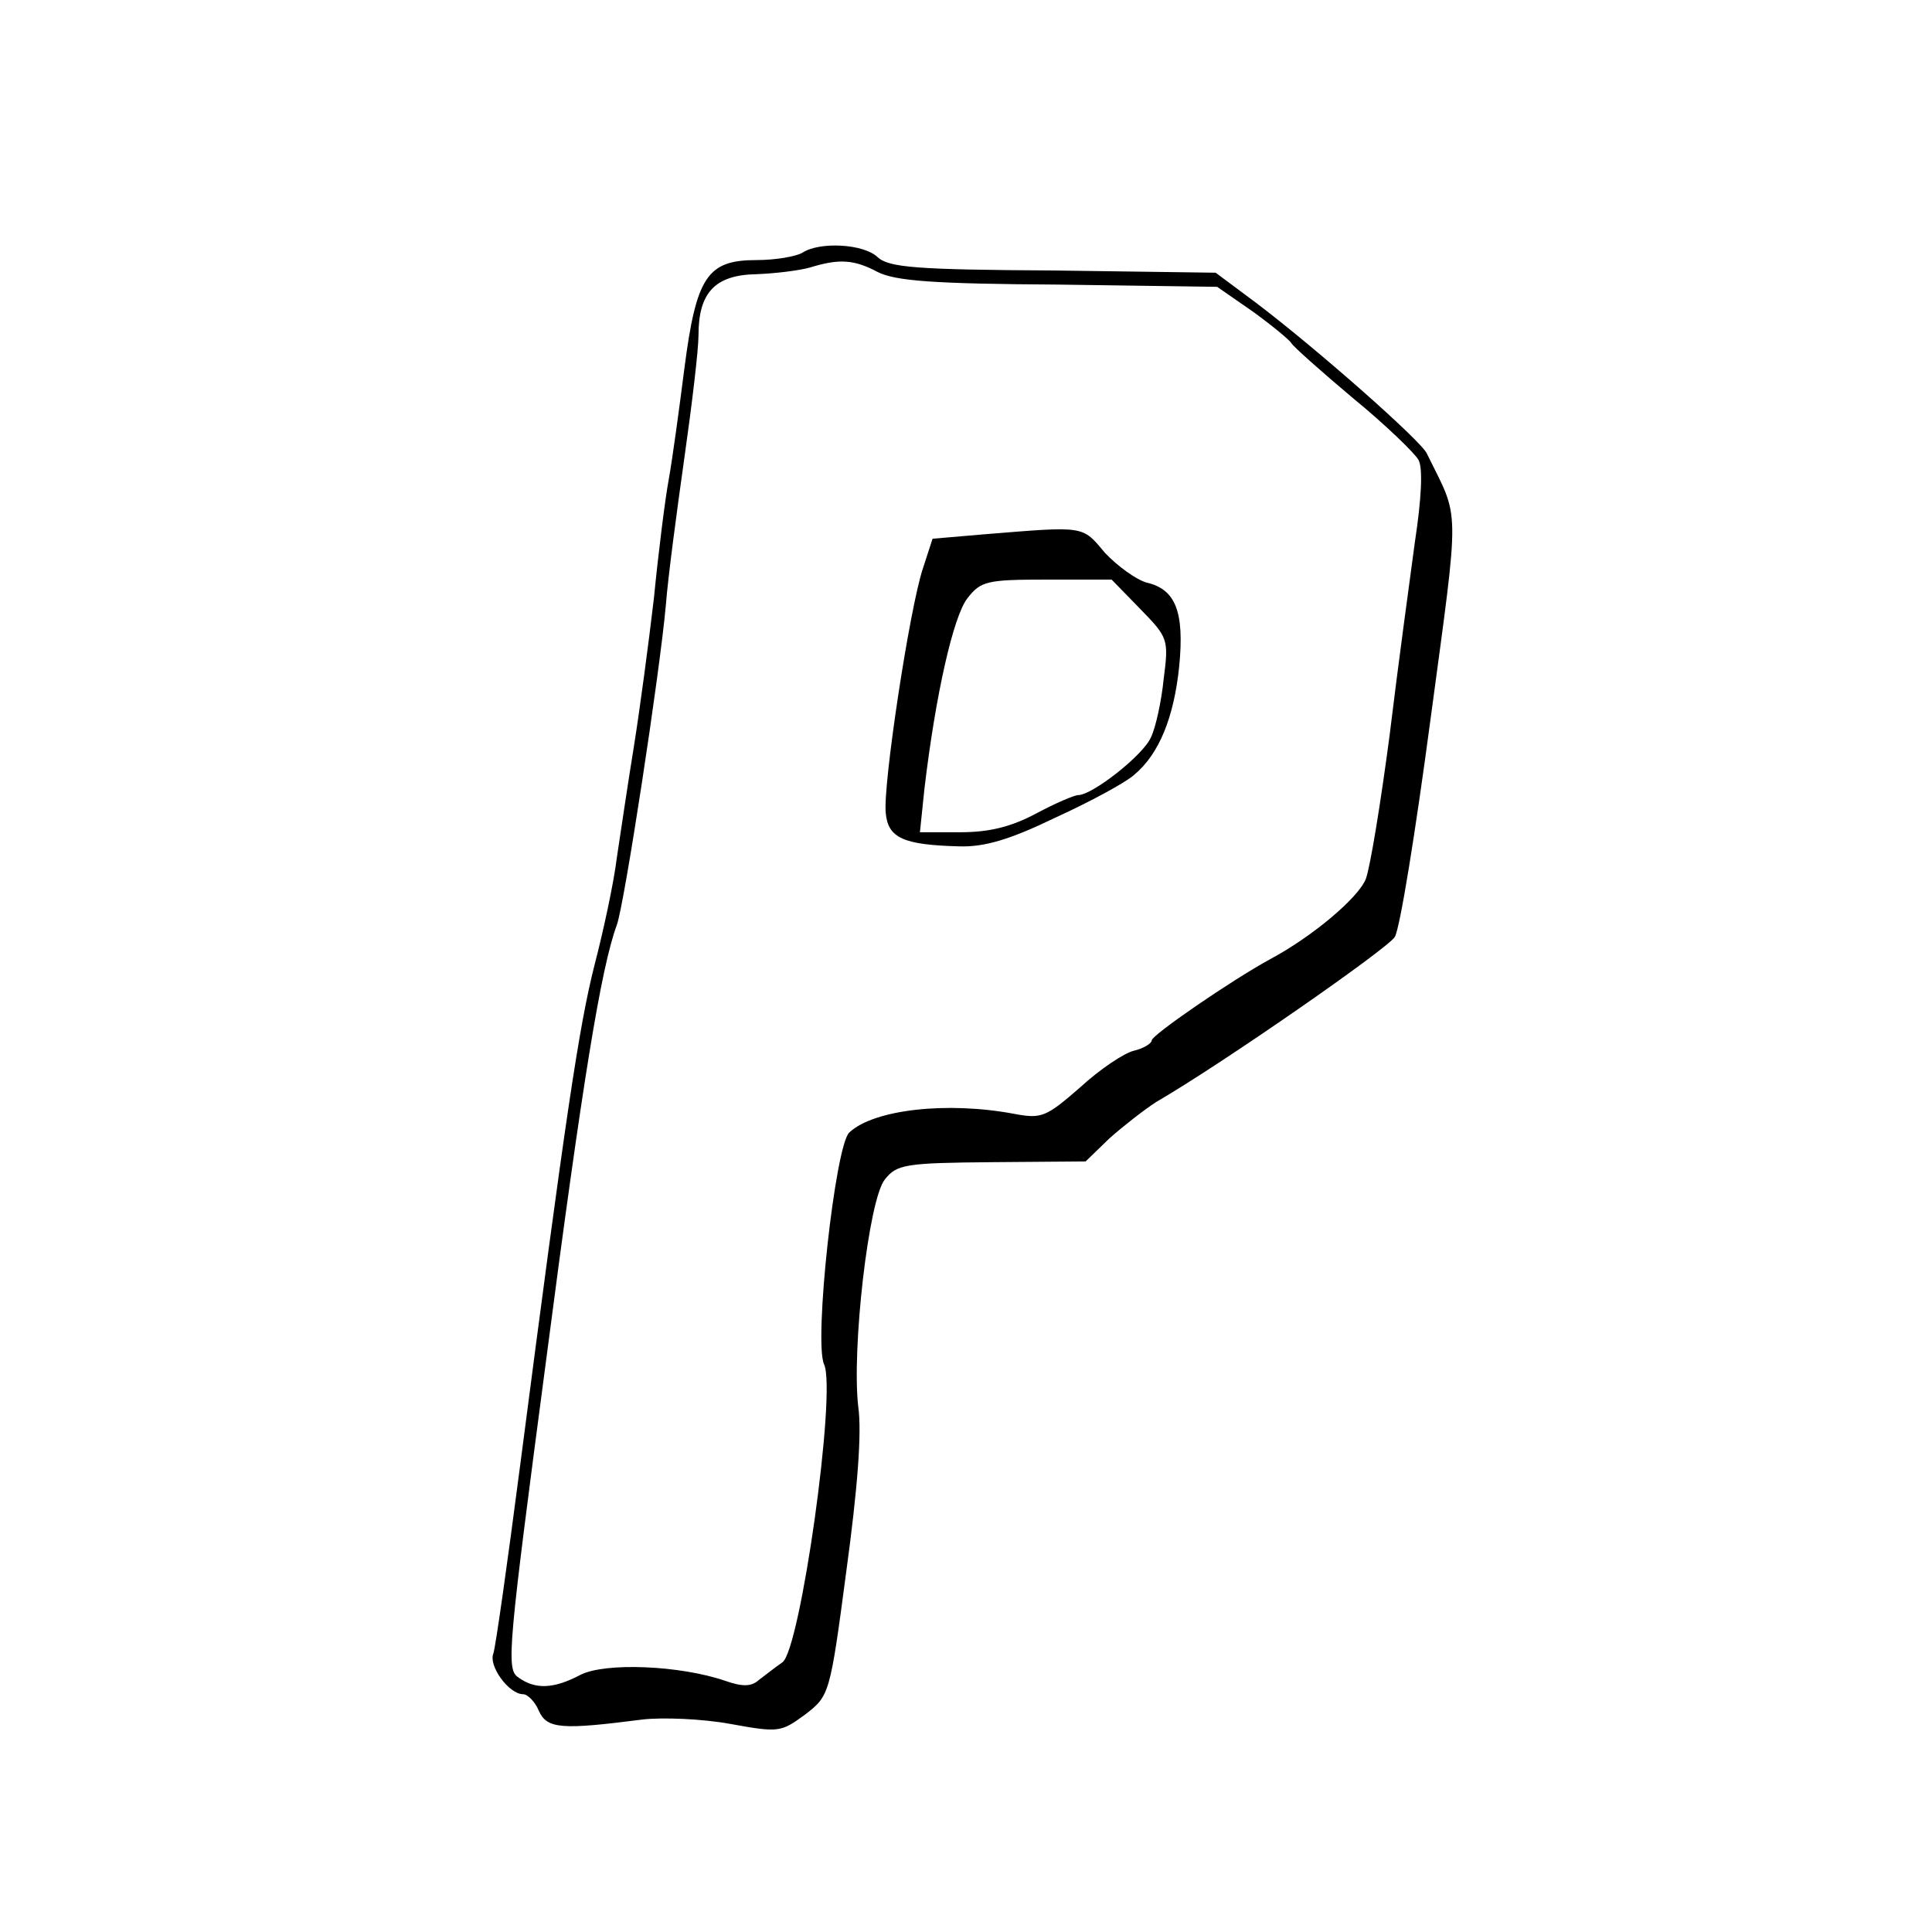 <?xml version="1.0" standalone="no"?>
<!DOCTYPE svg PUBLIC "-//W3C//DTD SVG 20010904//EN"
 "http://www.w3.org/TR/2001/REC-SVG-20010904/DTD/svg10.dtd">
<svg version="1.0" xmlns="http://www.w3.org/2000/svg"
 width="260pt" height="260pt" viewBox="0 0 260 260"
 preserveAspectRatio="xMidYMid meet">
<g transform="translate(0,260) scale(0.1,-0.1)"
fill="#000000" stroke="none">
<path d="M1080 2260 c-8 -5 -36 -10 -62 -10 -66 0 -81 -22 -97 -146 -7 -55
-16 -121 -21 -149 -5 -27 -14 -99 -20 -160 -7 -60 -19 -150 -27 -200 -8 -49
-18 -117 -23 -150 -4 -33 -18 -98 -30 -144 -21 -83 -39 -204 -100 -673 -17
-131 -33 -244 -36 -253 -7 -17 21 -55 40 -55 6 0 16 -10 21 -22 11 -25 31 -26
140 -12 27 3 80 1 118 -6 66 -12 68 -11 101 13 32 25 33 26 55 193 15 110 21
186 16 221 -9 77 14 280 36 306 16 20 27 22 144 23 l126 1 32 31 c18 16 46 38
63 49 88 51 311 206 321 222 7 11 28 142 48 292 40 298 40 267 -5 359 -8 17
-146 139 -229 202 l-55 41 -218 3 c-185 1 -222 4 -237 18 -19 18 -78 21 -101
6z m101 -26 c24 -12 73 -16 244 -17 l213 -3 49 -34 c26 -19 49 -38 51 -42 2
-4 39 -37 83 -74 44 -36 83 -74 88 -83 6 -11 4 -52 -5 -111 -7 -52 -23 -169
-34 -260 -12 -91 -26 -177 -32 -193 -10 -25 -71 -77 -129 -108 -53 -29 -159
-102 -159 -109 0 -4 -11 -11 -24 -14 -13 -3 -46 -25 -72 -49 -46 -40 -52 -43
-89 -36 -90 17 -189 6 -222 -25 -19 -17 -48 -282 -34 -312 17 -37 -32 -384
-56 -401 -10 -7 -24 -18 -32 -24 -10 -9 -22 -9 -45 -1 -61 21 -162 25 -195 8
-36 -19 -61 -20 -84 -3 -16 11 -13 41 38 427 49 376 74 528 95 585 10 26 58
340 66 430 3 39 15 128 25 199 10 70 19 145 19 165 0 57 22 81 78 82 26 1 58
5 72 9 39 12 59 11 91 -6z"/>
<path d="M1325 1881 l-70 -6 -13 -40 c-18 -54 -54 -292 -50 -329 3 -34 24 -43
99 -45 34 -1 68 9 130 39 46 21 94 47 105 57 34 28 54 78 61 147 7 73 -5 103
-44 112 -14 4 -39 22 -56 40 -31 37 -26 36 -162 25z m209 -100 c38 -39 39 -41
32 -95 -3 -30 -11 -66 -17 -78 -10 -24 -79 -78 -98 -78 -5 0 -31 -11 -57 -25
-34 -18 -63 -25 -102 -25 l-54 0 6 58 c15 127 39 233 58 257 18 23 26 25 107
25 l87 0 38 -39z"/>
</g>
</svg>
